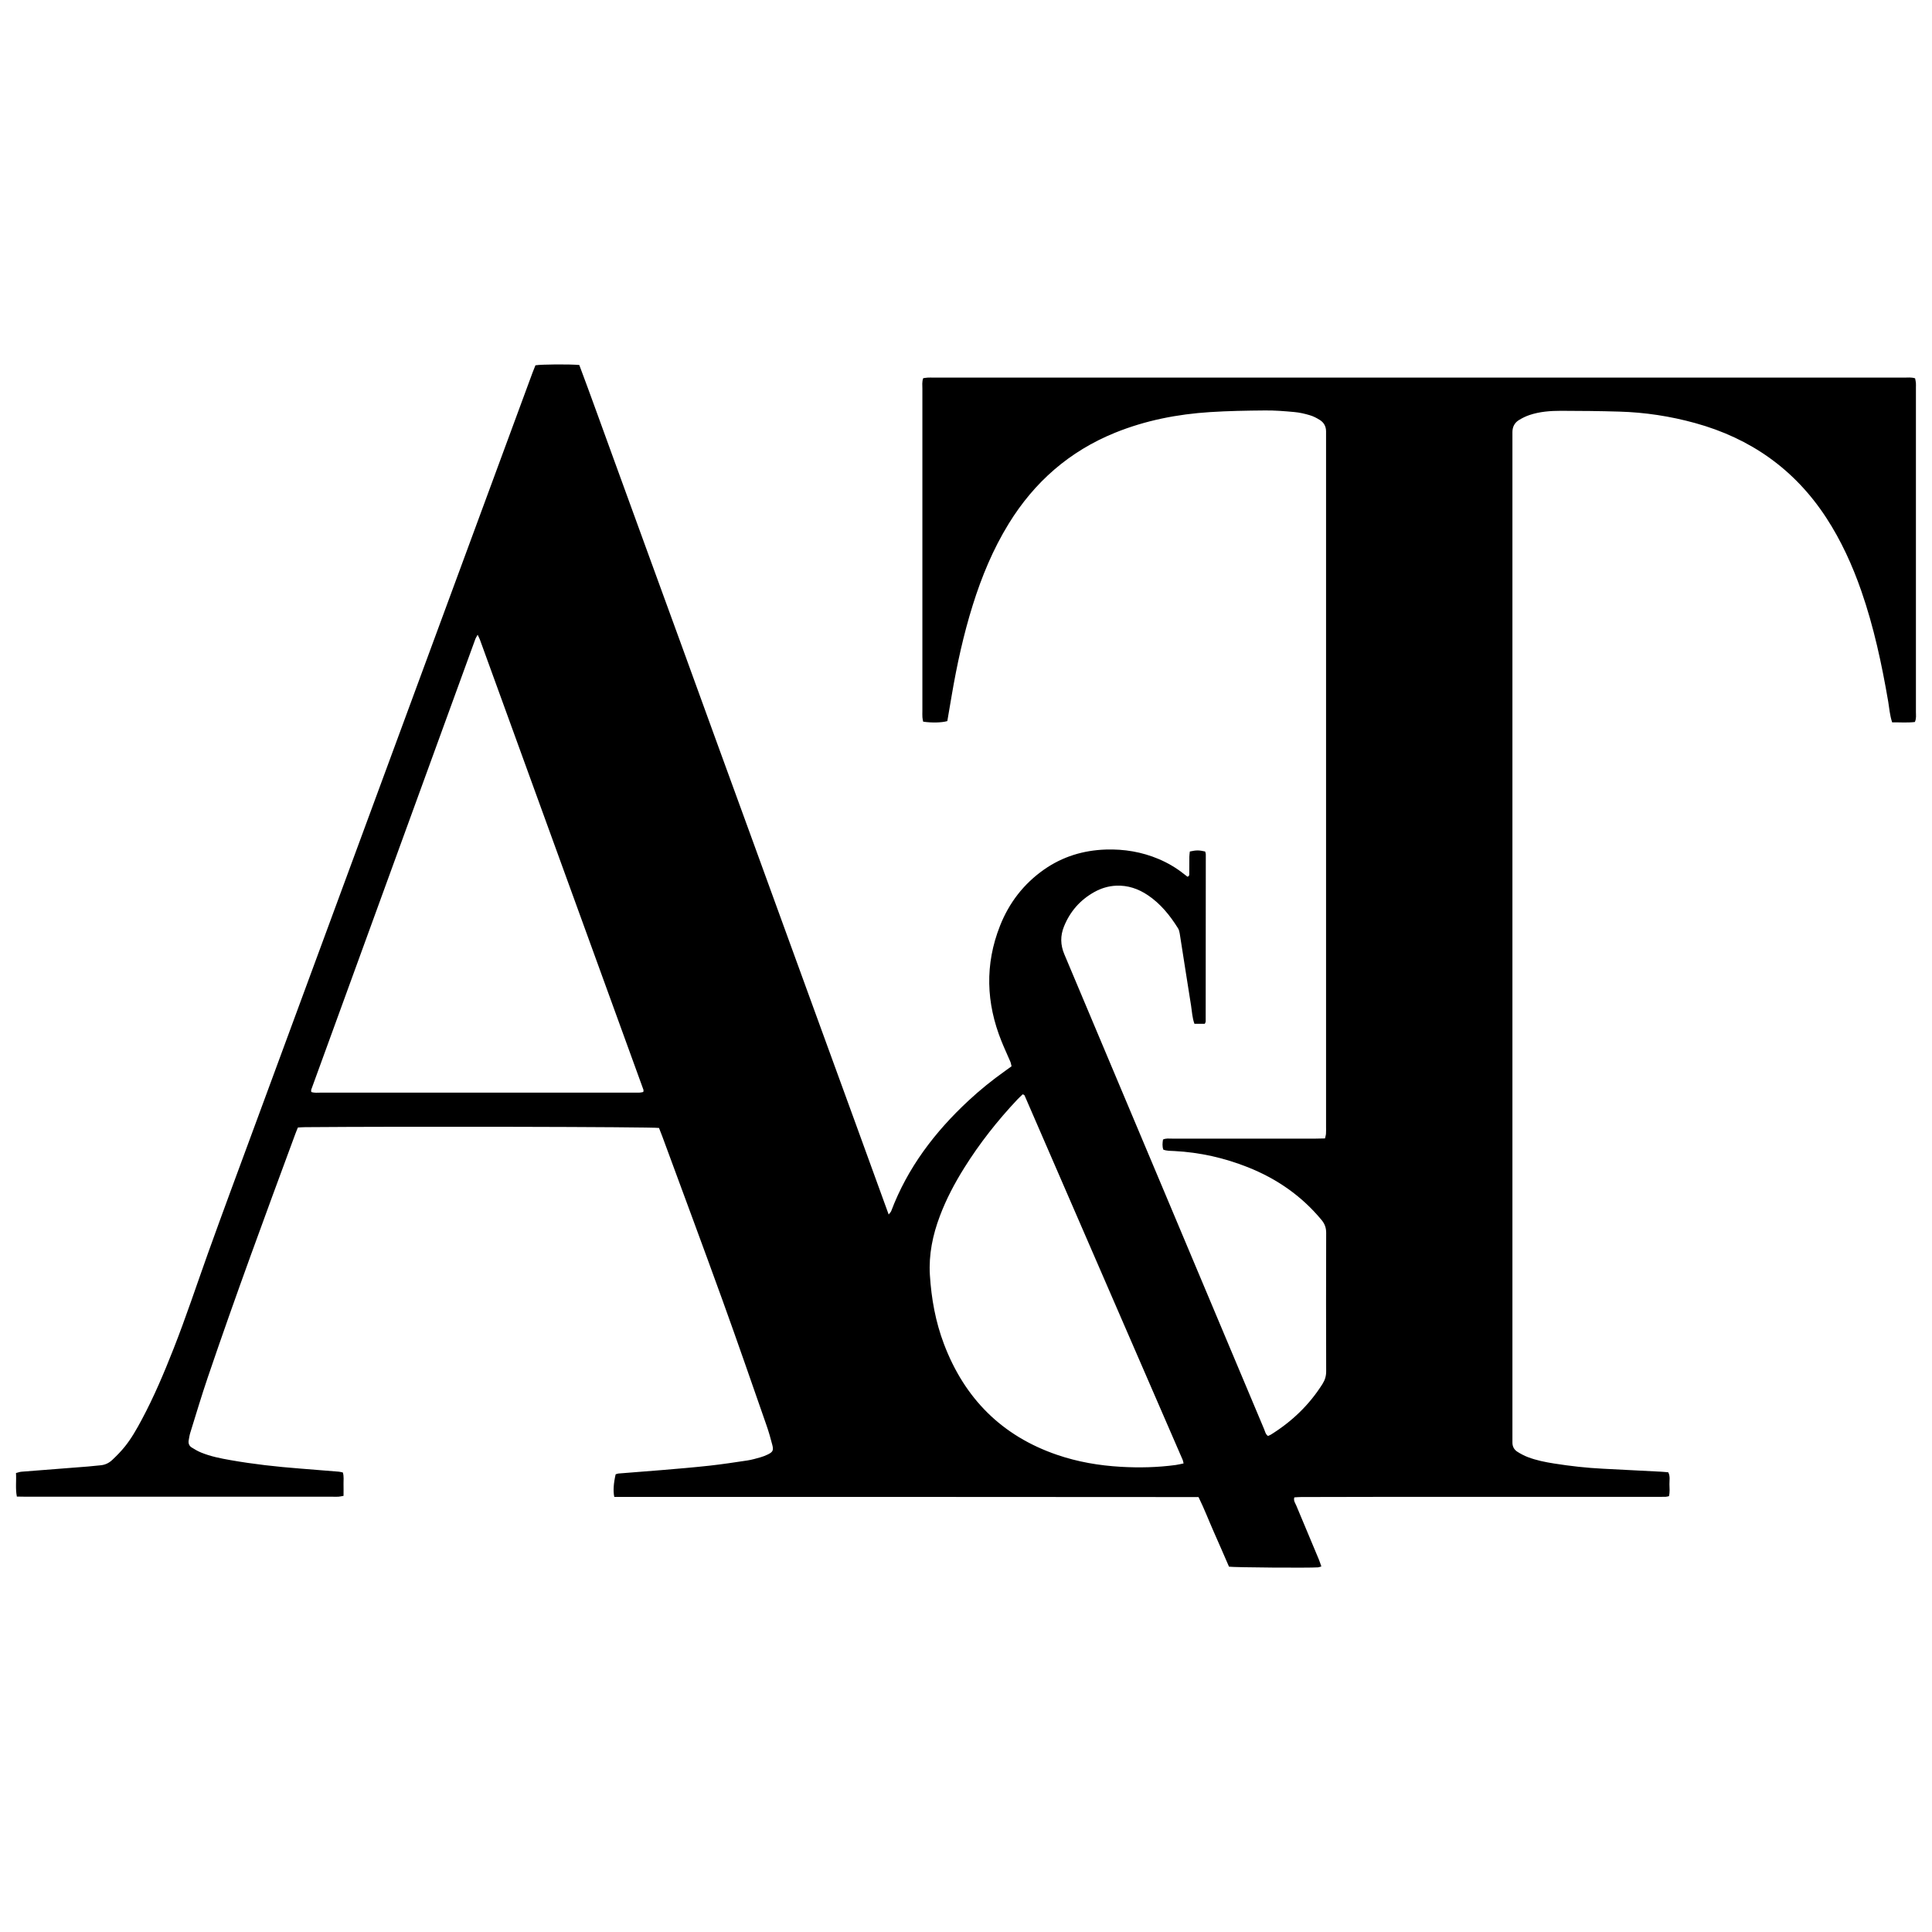 <?xml version="1.0" encoding="UTF-8"?>
<svg xmlns="http://www.w3.org/2000/svg" id="favicon" viewBox="0 0 512 512">
  <style>
        path.class-of-path {
            fill: #000;
        }
        @media (prefers-color-scheme: dark) {
            path.class-of-path {
                fill: #fff;
            }
        }
    </style>
  <path class="class-of-path" fill-rule="evenodd" d="M174.65,298.92c-2.07-.3-67.72-.43-93.78-.21-.62,0-1.25.06-1.92.09-.27.66-.52,1.23-.73,1.82-7.91,21.4-15.82,42.8-23.16,64.41-1.65,4.85-3.11,9.76-4.63,14.65-.21.67-.31,1.37-.43,2.06-.12.76.12,1.43.77,1.84.82.52,1.68,1.02,2.58,1.38,2.48,1.01,5.11,1.53,7.74,1.99,6.09,1.07,12.24,1.76,18.41,2.23,3.43.26,6.86.55,10.3.83.34.03.67.13,1.06.21.33,1.09.15,2.14.18,3.17.03.97,0,1.95,0,3.03-.51.09-.91.19-1.3.22-.49.04-.98.01-1.48.01-27.07,0-54.14,0-81.21,0-.83,0-1.67-.03-2.58-.04-.42-2.12-.1-4.14-.23-6.24.56-.14,1.01-.32,1.47-.35,5.88-.47,11.77-.92,17.66-1.38,1.12-.09,2.24-.22,3.36-.33,1.17-.11,2.19-.63,3.01-1.4,1.17-1.1,2.31-2.26,3.32-3.51,1.77-2.2,3.15-4.65,4.48-7.13,3.26-6.08,5.93-12.42,8.45-18.82,3.27-8.3,6.07-16.76,9.07-25.16,3.98-11.1,8.1-22.15,12.18-33.22,16.32-44.26,32.65-88.52,48.98-132.79,8.31-22.53,16.62-45.05,24.93-67.58.24-.65.51-1.3.75-1.89,1.64-.27,9.09-.32,11.62-.08,3.09,8.2,6.04,16.53,9.08,24.83,3.06,8.37,6.09,16.76,9.15,25.14,3.03,8.31,6.07,16.62,9.09,24.93,3.02,8.31,6.03,16.63,9.06,24.94,3.05,8.38,6.11,16.75,9.16,25.13,3.03,8.31,6.05,16.63,9.07,24.94,3.03,8.31,6.05,16.62,9.08,24.94,3.05,8.38,6.11,16.75,9.16,25.13,3.02,8.31,6.04,16.62,9.14,25.15.31-.42.57-.64.67-.91,4.34-11.49,11.56-20.97,20.48-29.26,3.04-2.83,6.26-5.43,9.65-7.84.57-.4,1.13-.81,1.76-1.27-.11-.44-.16-.85-.32-1.22-.77-1.81-1.61-3.59-2.34-5.41-4.09-10.14-4.44-20.36-.4-30.59,2.4-6.09,6.26-11.11,11.65-14.9,4.92-3.45,10.42-5.12,16.4-5.32,4.84-.15,9.52.62,13.99,2.51,2.41,1.02,4.65,2.33,6.69,3.96.33.26.66.51.95.73.54-.14.48-.53.48-.86.01-1.48,0-2.95.02-4.43,0-.47.09-.95.13-1.39,1.79-.38,2.38-.37,4.06,0,.06.24.17.51.17.78,0,14.75-.01,29.51-.03,44.26,0,.19-.14.38-.23.62h-2.75c-.58-1.59-.64-3.22-.89-4.79-1.03-6.38-2-12.76-3.01-19.14-.08-.47-.2-.98-.45-1.38-2.14-3.42-4.64-6.53-8.04-8.8-2.52-1.68-5.26-2.62-8.33-2.49-2.08.09-4.01.68-5.81,1.68-3.76,2.1-6.45,5.17-8.05,9.15-.98,2.44-.96,4.84.1,7.35,17.67,41.93,35.29,83.87,52.93,125.81.27.63.37,1.38,1.04,1.84.24-.11.51-.2.74-.34,5.58-3.46,10.21-7.89,13.72-13.47.65-1.04.97-2.1.96-3.36-.04-12.23-.04-24.45,0-36.68,0-1.36-.4-2.4-1.25-3.42-5.28-6.37-11.86-10.91-19.51-13.95-6.25-2.48-12.73-3.94-19.46-4.29-.97-.05-1.97,0-2.94-.37-.31-.9-.22-1.77-.08-2.68.82-.37,1.6-.24,2.36-.24,6.4-.01,12.8,0,19.2,0,6.33,0,12.66,0,18.98,0,.77,0,1.53-.03,2.39-.05.1-.48.24-.87.26-1.26.04-.63.02-1.26.02-1.9,0-60.7,0-121.41,0-182.11,0-.7,0-1.41,0-2.11,0-1.3-.57-2.34-1.64-3.01-.82-.52-1.72-.99-2.64-1.26-1.34-.4-2.73-.73-4.12-.85-2.59-.24-5.19-.45-7.78-.42-4.85.04-9.71.12-14.54.43-8.67.55-17.13,2.2-25.22,5.48-12.07,4.9-21.37,13.05-28.17,24.11-4.15,6.75-7.15,14-9.51,21.53-2.46,7.85-4.21,15.87-5.59,23.98-.39,2.28-.78,4.56-1.16,6.79-1.48.43-4.16.49-6.4.15-.07-.37-.18-.77-.2-1.17-.04-.56-.01-1.12-.01-1.69,0-28.46,0-56.91,0-85.37,0-.89-.14-1.81.22-2.8.43-.05.83-.13,1.23-.15.49-.03.98,0,1.48,0,85.78,0,171.56,0,257.34,0,.9,0,1.82-.13,2.81.19.07.39.18.78.21,1.18.04.42.01.84.01,1.26,0,28.67,0,57.33,0,86,0,.83.15,1.68-.28,2.64-1.96.23-3.96.07-6.02.09-.63-1.88-.74-3.7-1.04-5.47-1.71-9.97-3.82-19.85-7.16-29.43-2.37-6.79-5.33-13.29-9.27-19.33-8.36-12.81-20.04-21.03-34.73-25.08-6.6-1.82-13.33-2.85-20.17-3.04-5.13-.15-10.26-.2-15.39-.21-2.81,0-5.63.21-8.32,1.11-.99.33-1.95.8-2.84,1.35-1.14.71-1.72,1.82-1.71,3.2,0,.56,0,1.12,0,1.69,0,88.11,0,176.21,0,264.32,0,.56.01,1.12,0,1.69-.02,1.08.43,1.94,1.31,2.5.88.56,1.83,1.06,2.8,1.43,2.24.85,4.59,1.32,6.95,1.69,4.31.68,8.63,1.17,12.99,1.38,5.12.25,10.25.52,15.37.79.62.03,1.24.1,1.88.16.55,1.07.29,2.14.31,3.16.02,1.03.14,2.09-.13,3.17-.33.06-.59.15-.86.16-.7.02-1.41.02-2.11.02-24.68,0-49.36,0-74.04,0-6.82,0-13.64.02-20.46.04-.61,0-1.23.06-1.81.09-.27.89.23,1.48.49,2.1,1.99,4.8,4.02,9.58,6.02,14.38.24.57.41,1.16.65,1.83-.39.11-.64.22-.9.24-2.47.18-22.05.03-23.57-.18-1.3-2.99-2.63-6.08-4-9.15-1.36-3.07-2.56-6.22-4.08-9.3-25.89-.01-51.69-.03-77.49-.04-25.79,0-51.58,0-77.34,0-.33-1.57-.19-3.6.36-5.98.22-.07.48-.2.74-.22,3.78-.31,7.57-.58,11.35-.9,4.27-.36,8.54-.71,12.8-1.18,3.35-.37,6.68-.88,10.02-1.38,1.18-.18,2.33-.51,3.48-.84.67-.19,1.33-.45,1.96-.76,1.31-.65,1.54-1.08,1.17-2.52-.46-1.77-.95-3.53-1.56-5.25-3.84-11-7.64-22.02-11.6-32.98-5.25-14.52-10.64-28.99-15.98-43.49-.29-.78-.6-1.56-.88-2.26ZM126.57,168.23c-.32.59-.48.81-.57,1.05-14.51,39.82-29.02,79.64-43.51,119.47-.07.18,0,.4,0,.64.86.29,1.7.17,2.53.17,27.69,0,55.38,0,83.07,0,.49,0,.99.02,1.48-.01.32-.02.64-.11.91-.16.03-.29.09-.44.05-.56-14.44-39.77-28.89-79.54-43.34-119.3-.12-.32-.28-.62-.6-1.3ZM313.66,387.83c-.1-.41-.12-.69-.23-.93-13.96-32.2-27.94-64.41-41.91-96.6-.04-.1-.22-.15-.47-.31-.46.44-.98.89-1.44,1.39-5.26,5.59-10,11.6-14.07,18.11-2.54,4.06-4.77,8.27-6.46,12.76-1.91,5.05-2.98,10.23-2.65,15.66.39,6.27,1.5,12.4,3.74,18.3,5.46,14.38,15.31,24.31,29.95,29.33,5.48,1.88,11.15,2.85,16.93,3.18,4.85.28,9.7.17,14.52-.48.68-.09,1.35-.27,2.1-.42Z"></path>
</svg>
